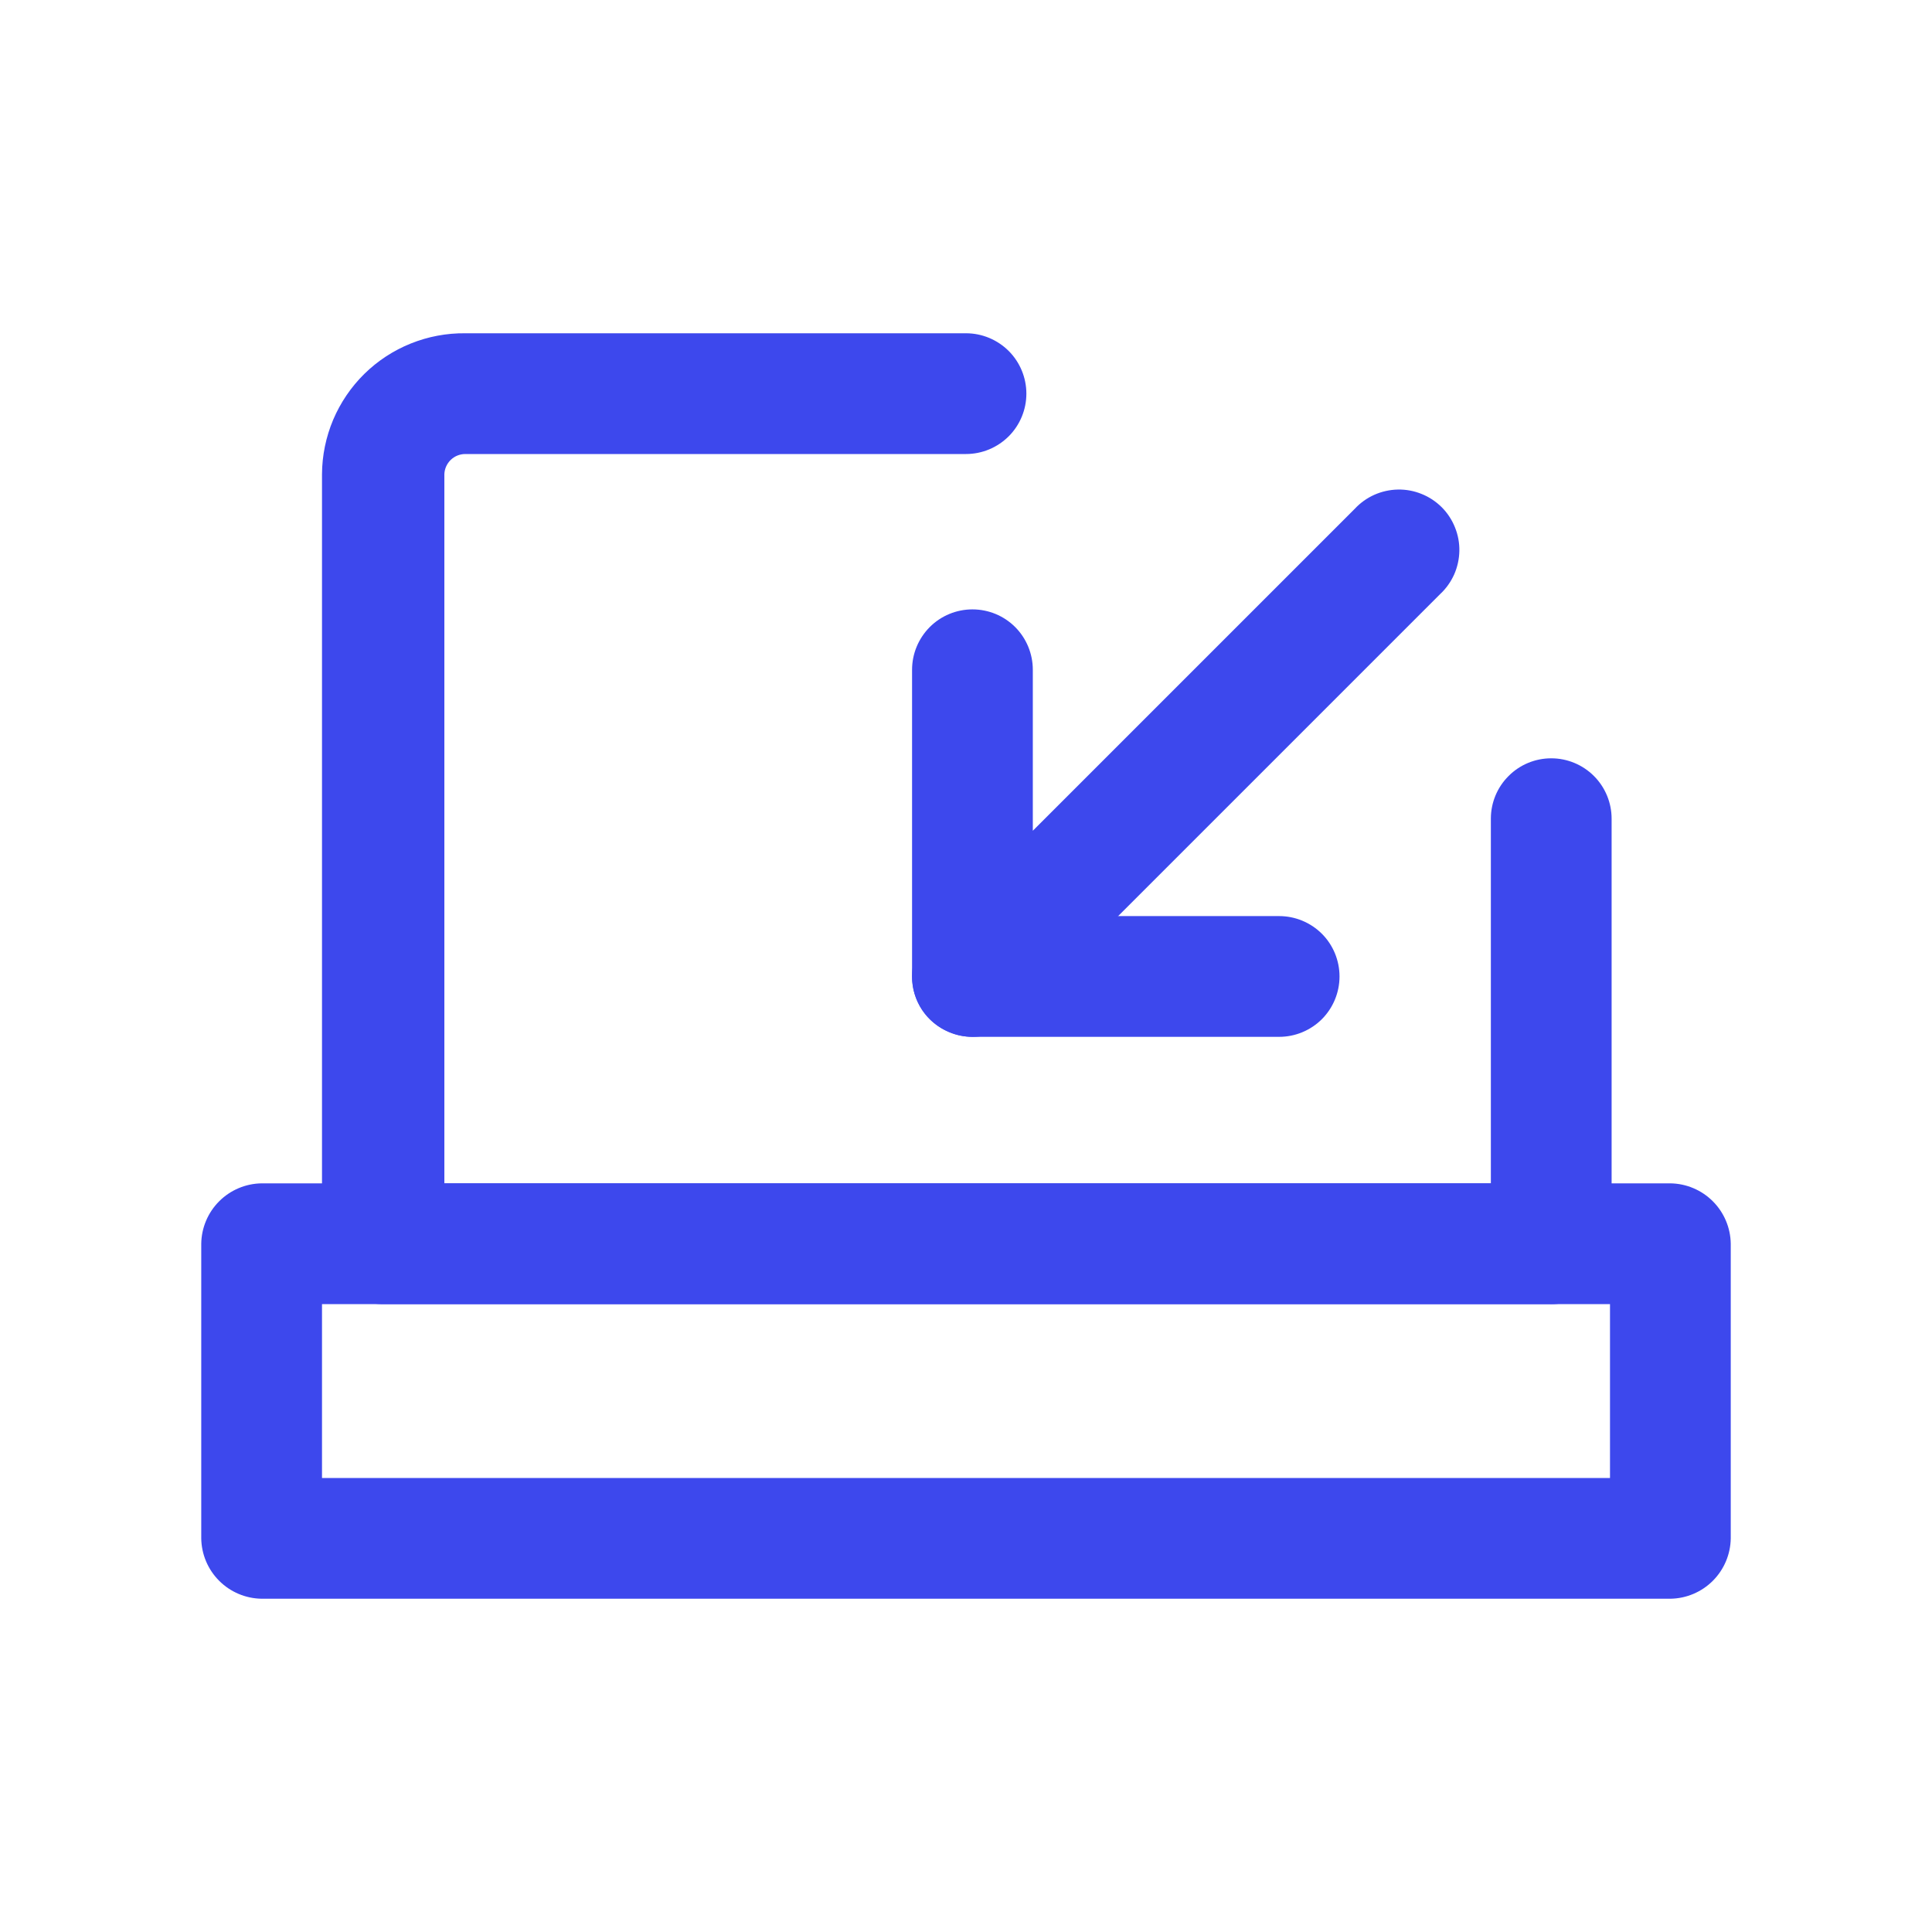 <svg width="36" height="36" viewBox="0 0 36 36" fill="none" xmlns="http://www.w3.org/2000/svg">
<path d="M28.845 24.3H7.155C7.005 24.304 6.855 24.278 6.715 24.223C6.575 24.168 6.448 24.086 6.34 23.981C6.232 23.876 6.147 23.751 6.088 23.613C6.03 23.474 6 23.325 6 23.175V8.835C6.002 8.487 6.073 8.143 6.208 7.822C6.344 7.502 6.541 7.211 6.789 6.967C7.037 6.723 7.331 6.531 7.654 6.401C7.977 6.271 8.322 6.206 8.67 6.21H18C18.298 6.21 18.584 6.329 18.796 6.54C19.006 6.75 19.125 7.037 19.125 7.335C19.125 7.633 19.006 7.92 18.796 8.13C18.584 8.341 18.298 8.46 18 8.46H8.67C8.569 8.46 8.472 8.499 8.399 8.569C8.327 8.639 8.284 8.734 8.28 8.835V22.05H27.78V15.255C27.78 14.957 27.898 14.671 28.11 14.46C28.32 14.248 28.607 14.13 28.905 14.13C29.203 14.13 29.489 14.248 29.701 14.46C29.912 14.671 30.03 14.957 30.03 15.255V23.175C30.03 23.328 29.999 23.479 29.939 23.62C29.879 23.76 29.791 23.887 29.68 23.992C29.569 24.098 29.438 24.179 29.294 24.232C29.151 24.285 28.998 24.308 28.845 24.3Z" fill="#3D48ED"/>
<path d="M31.125 29.79H4.875C4.578 29.786 4.294 29.666 4.084 29.456C3.874 29.246 3.754 28.962 3.75 28.665V23.175C3.754 22.878 3.874 22.594 4.084 22.384C4.294 22.174 4.578 22.054 4.875 22.05H31.125C31.422 22.054 31.706 22.174 31.916 22.384C32.126 22.594 32.246 22.878 32.25 23.175V28.665C32.246 28.962 32.126 29.246 31.916 29.456C31.706 29.666 31.422 29.786 31.125 29.79ZM6 27.54H30V24.3H6V27.54Z" fill="#3D48ED"/>
<path d="M18.12 19.32C17.971 19.319 17.823 19.289 17.685 19.23C17.48 19.146 17.305 19.003 17.181 18.818C17.059 18.634 16.994 18.417 16.995 18.195V12.48C16.995 12.182 17.114 11.896 17.325 11.684C17.536 11.473 17.822 11.355 18.12 11.355C18.419 11.355 18.705 11.473 18.916 11.684C19.127 11.896 19.245 12.182 19.245 12.48V15.48L25.245 9.48C25.348 9.369 25.472 9.281 25.61 9.219C25.748 9.158 25.897 9.125 26.048 9.122C26.199 9.119 26.349 9.147 26.489 9.204C26.63 9.26 26.757 9.345 26.864 9.451C26.971 9.558 27.055 9.686 27.111 9.826C27.168 9.966 27.196 10.116 27.193 10.267C27.19 10.418 27.157 10.567 27.096 10.705C27.034 10.843 26.946 10.967 26.835 11.07L18.93 18.975C18.825 19.084 18.7 19.171 18.56 19.23C18.421 19.289 18.271 19.32 18.12 19.32Z" fill="#3D48ED"/>
<path d="M23.835 19.32H18.12C17.822 19.32 17.536 19.201 17.325 18.991C17.114 18.779 16.995 18.493 16.995 18.195C16.995 17.897 17.114 17.61 17.325 17.399C17.536 17.189 17.822 17.07 18.12 17.07H23.835C24.134 17.07 24.42 17.189 24.631 17.399C24.842 17.61 24.96 17.897 24.96 18.195C24.96 18.493 24.842 18.779 24.631 18.991C24.42 19.201 24.134 19.32 23.835 19.32Z" fill="#3D48ED"/>
</svg>
